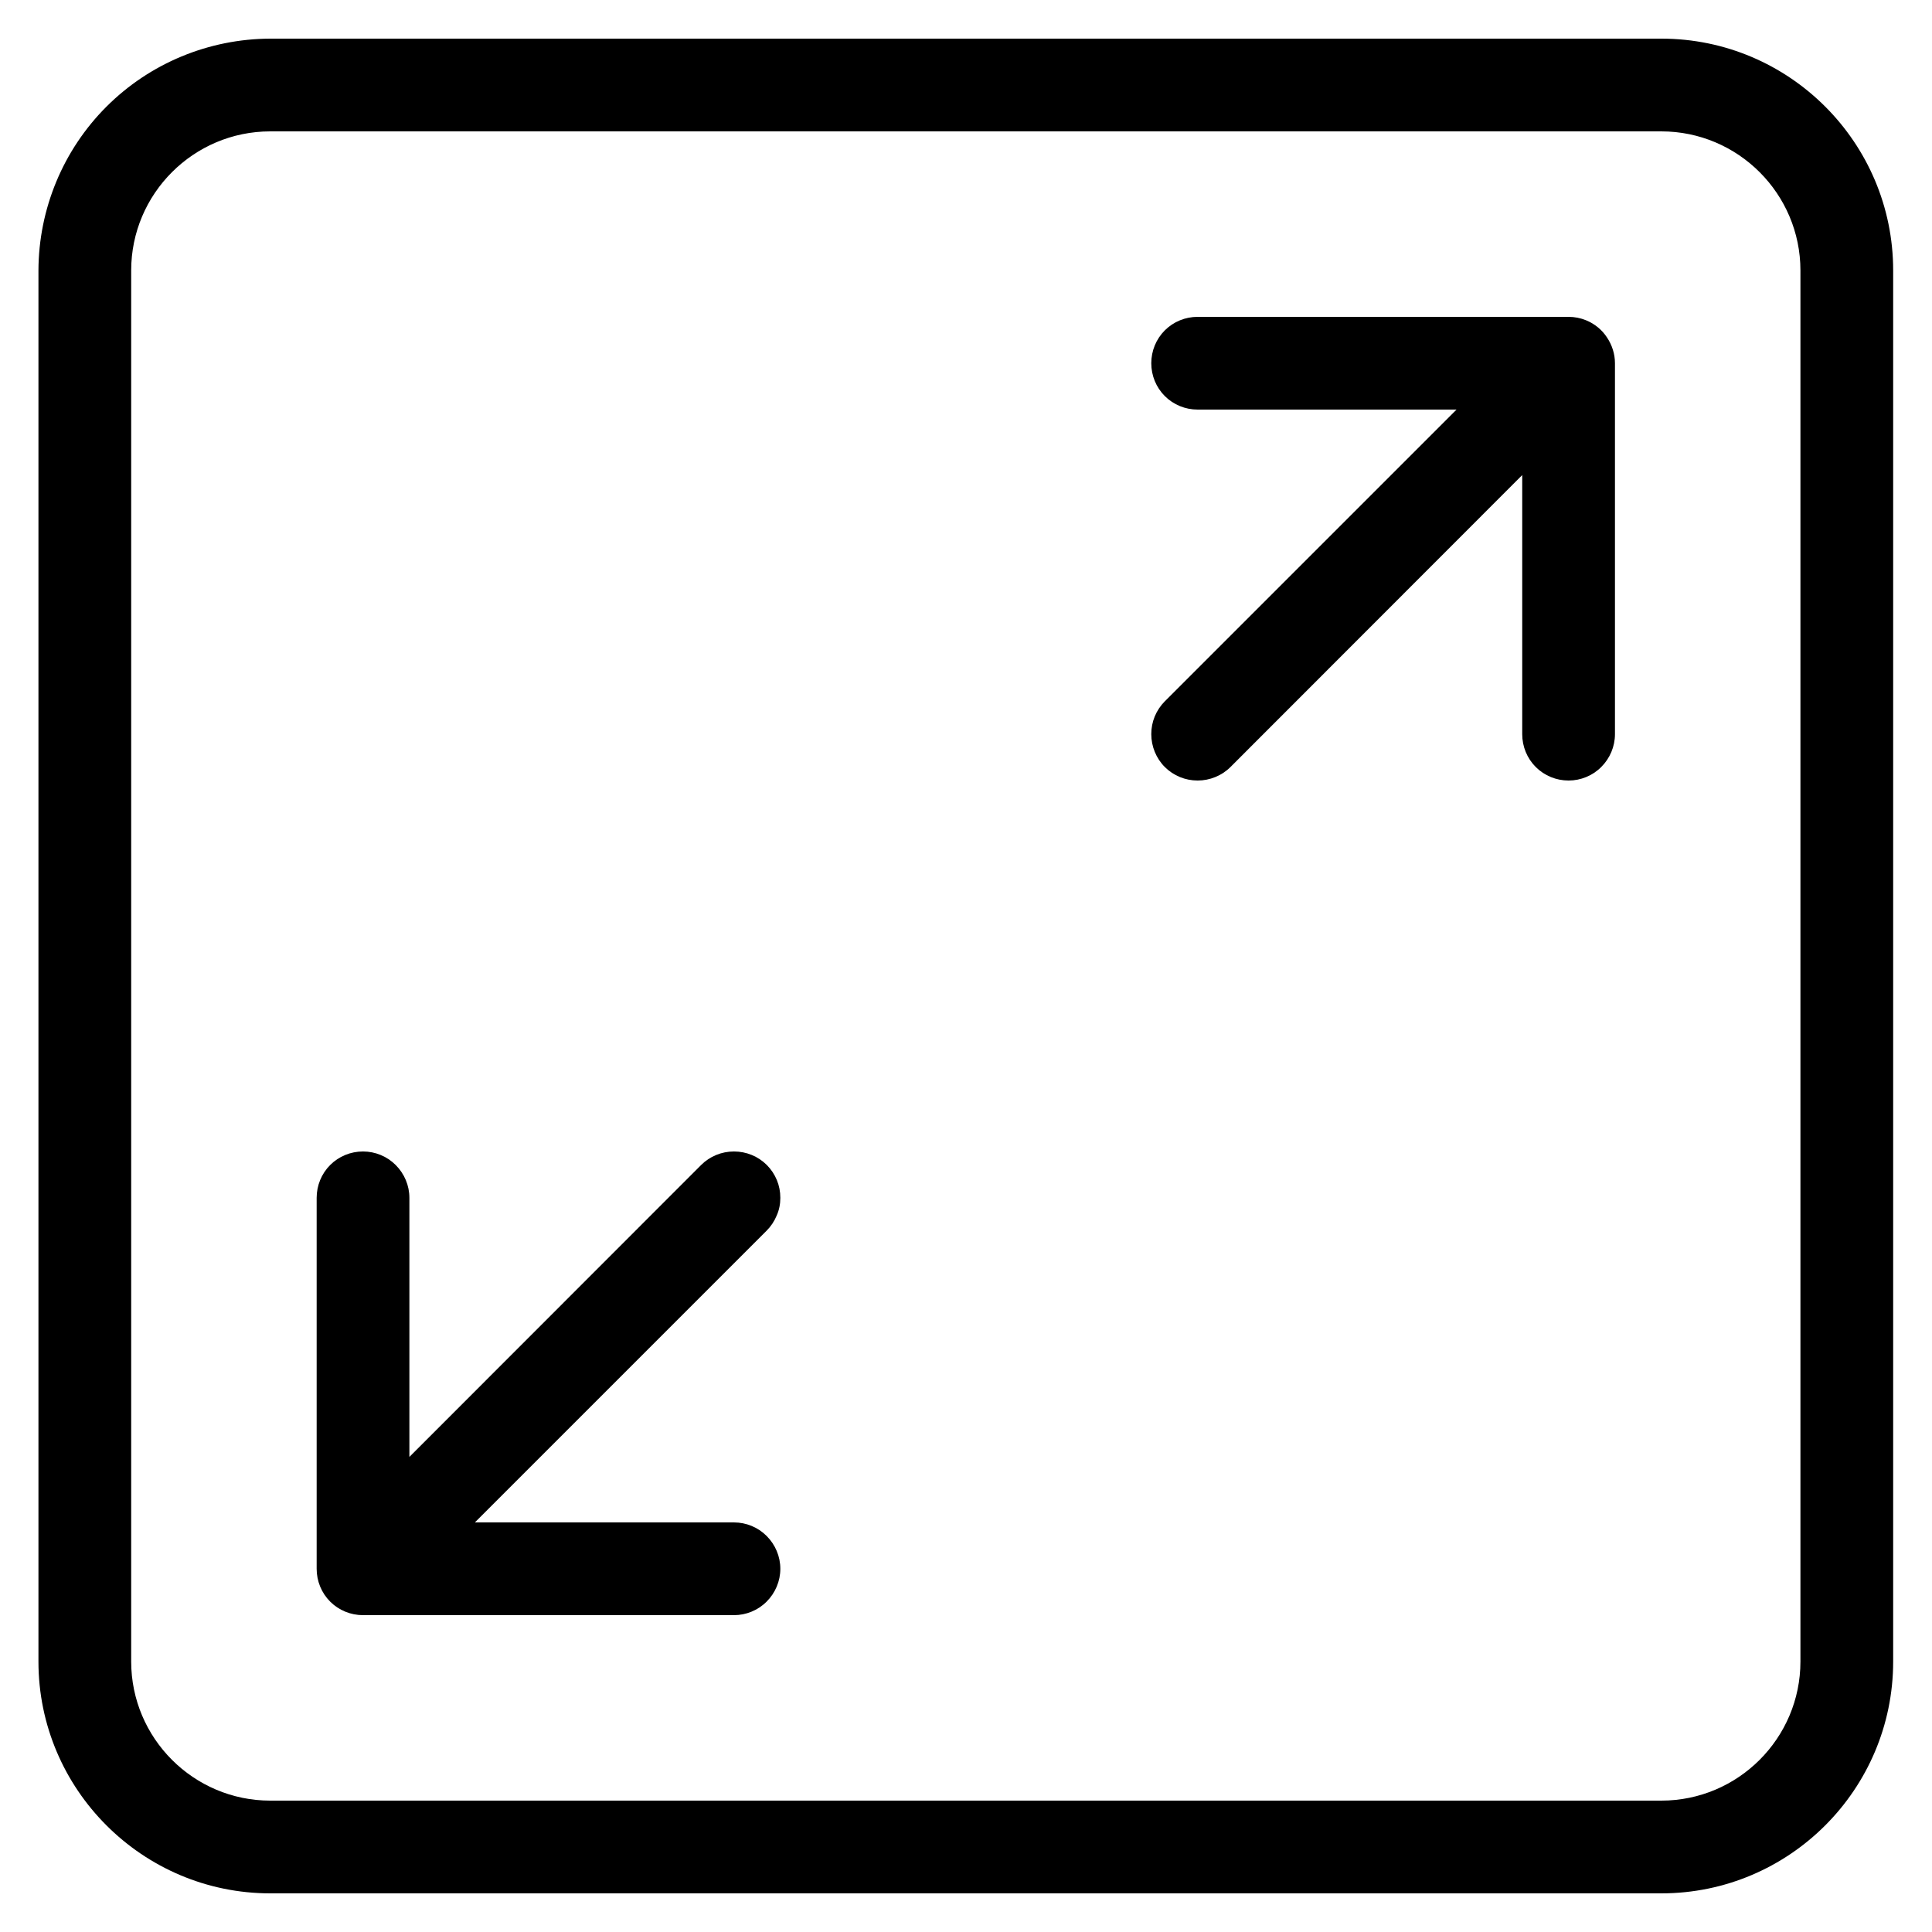 <svg width="10" height="10" viewBox="0 0 10 10" fill="none" xmlns="http://www.w3.org/2000/svg">
<path d="M3.969 6.03C3.924 5.985 3.863 5.96 3.799 5.96C3.735 5.96 3.674 5.985 3.629 6.03L2.119 7.541V6.2C2.119 6.136 2.093 6.075 2.048 6.03C2.003 5.985 1.942 5.96 1.879 5.96C1.815 5.96 1.754 5.985 1.709 6.03C1.664 6.075 1.639 6.136 1.639 6.2V8.12C1.639 8.184 1.664 8.245 1.709 8.29C1.754 8.335 1.815 8.36 1.879 8.36H3.799C3.862 8.36 3.923 8.335 3.968 8.29C4.013 8.245 4.039 8.184 4.039 8.12C4.039 8.056 4.013 7.995 3.968 7.95C3.923 7.905 3.862 7.88 3.799 7.88H2.458L3.968 6.37C3.99 6.348 4.008 6.321 4.02 6.292C4.033 6.263 4.039 6.232 4.039 6.2C4.039 6.168 4.033 6.137 4.021 6.108C4.009 6.079 3.991 6.052 3.969 6.03ZM8.21 1.658C8.181 1.646 8.15 1.64 8.119 1.64H6.199C6.135 1.64 6.074 1.665 6.029 1.71C5.984 1.755 5.959 1.816 5.959 1.88C5.959 1.944 5.984 2.005 6.029 2.05C6.074 2.095 6.135 2.12 6.199 2.12H7.539L6.029 3.63C6.007 3.652 5.989 3.679 5.977 3.708C5.965 3.737 5.959 3.768 5.959 3.8C5.959 3.863 5.984 3.925 6.029 3.97C6.074 4.015 6.135 4.04 6.199 4.04C6.262 4.04 6.324 4.015 6.369 3.97L7.879 2.459V3.8C7.879 3.864 7.904 3.925 7.949 3.97C7.994 4.015 8.055 4.04 8.119 4.04C8.182 4.04 8.243 4.015 8.288 3.97C8.333 3.925 8.359 3.864 8.359 3.8V1.88C8.359 1.832 8.344 1.786 8.318 1.747C8.292 1.707 8.254 1.676 8.21 1.658Z" fill="black"/>
<path d="M8.599 0.2H1.399C1.081 0.201 0.776 0.327 0.551 0.552C0.326 0.777 0.2 1.082 0.199 1.4V8.6C0.199 9.262 0.738 9.8 1.399 9.8H8.599C9.261 9.8 9.799 9.262 9.799 8.6V1.4C9.799 0.738 9.261 0.2 8.599 0.2ZM9.319 8.6C9.319 8.997 8.996 9.32 8.599 9.32H1.399C1.002 9.32 0.679 8.997 0.679 8.6V1.4C0.679 1.003 1.002 0.68 1.399 0.68H8.599C8.996 0.68 9.319 1.003 9.319 1.4V8.6Z" fill="black"/>
</svg>
